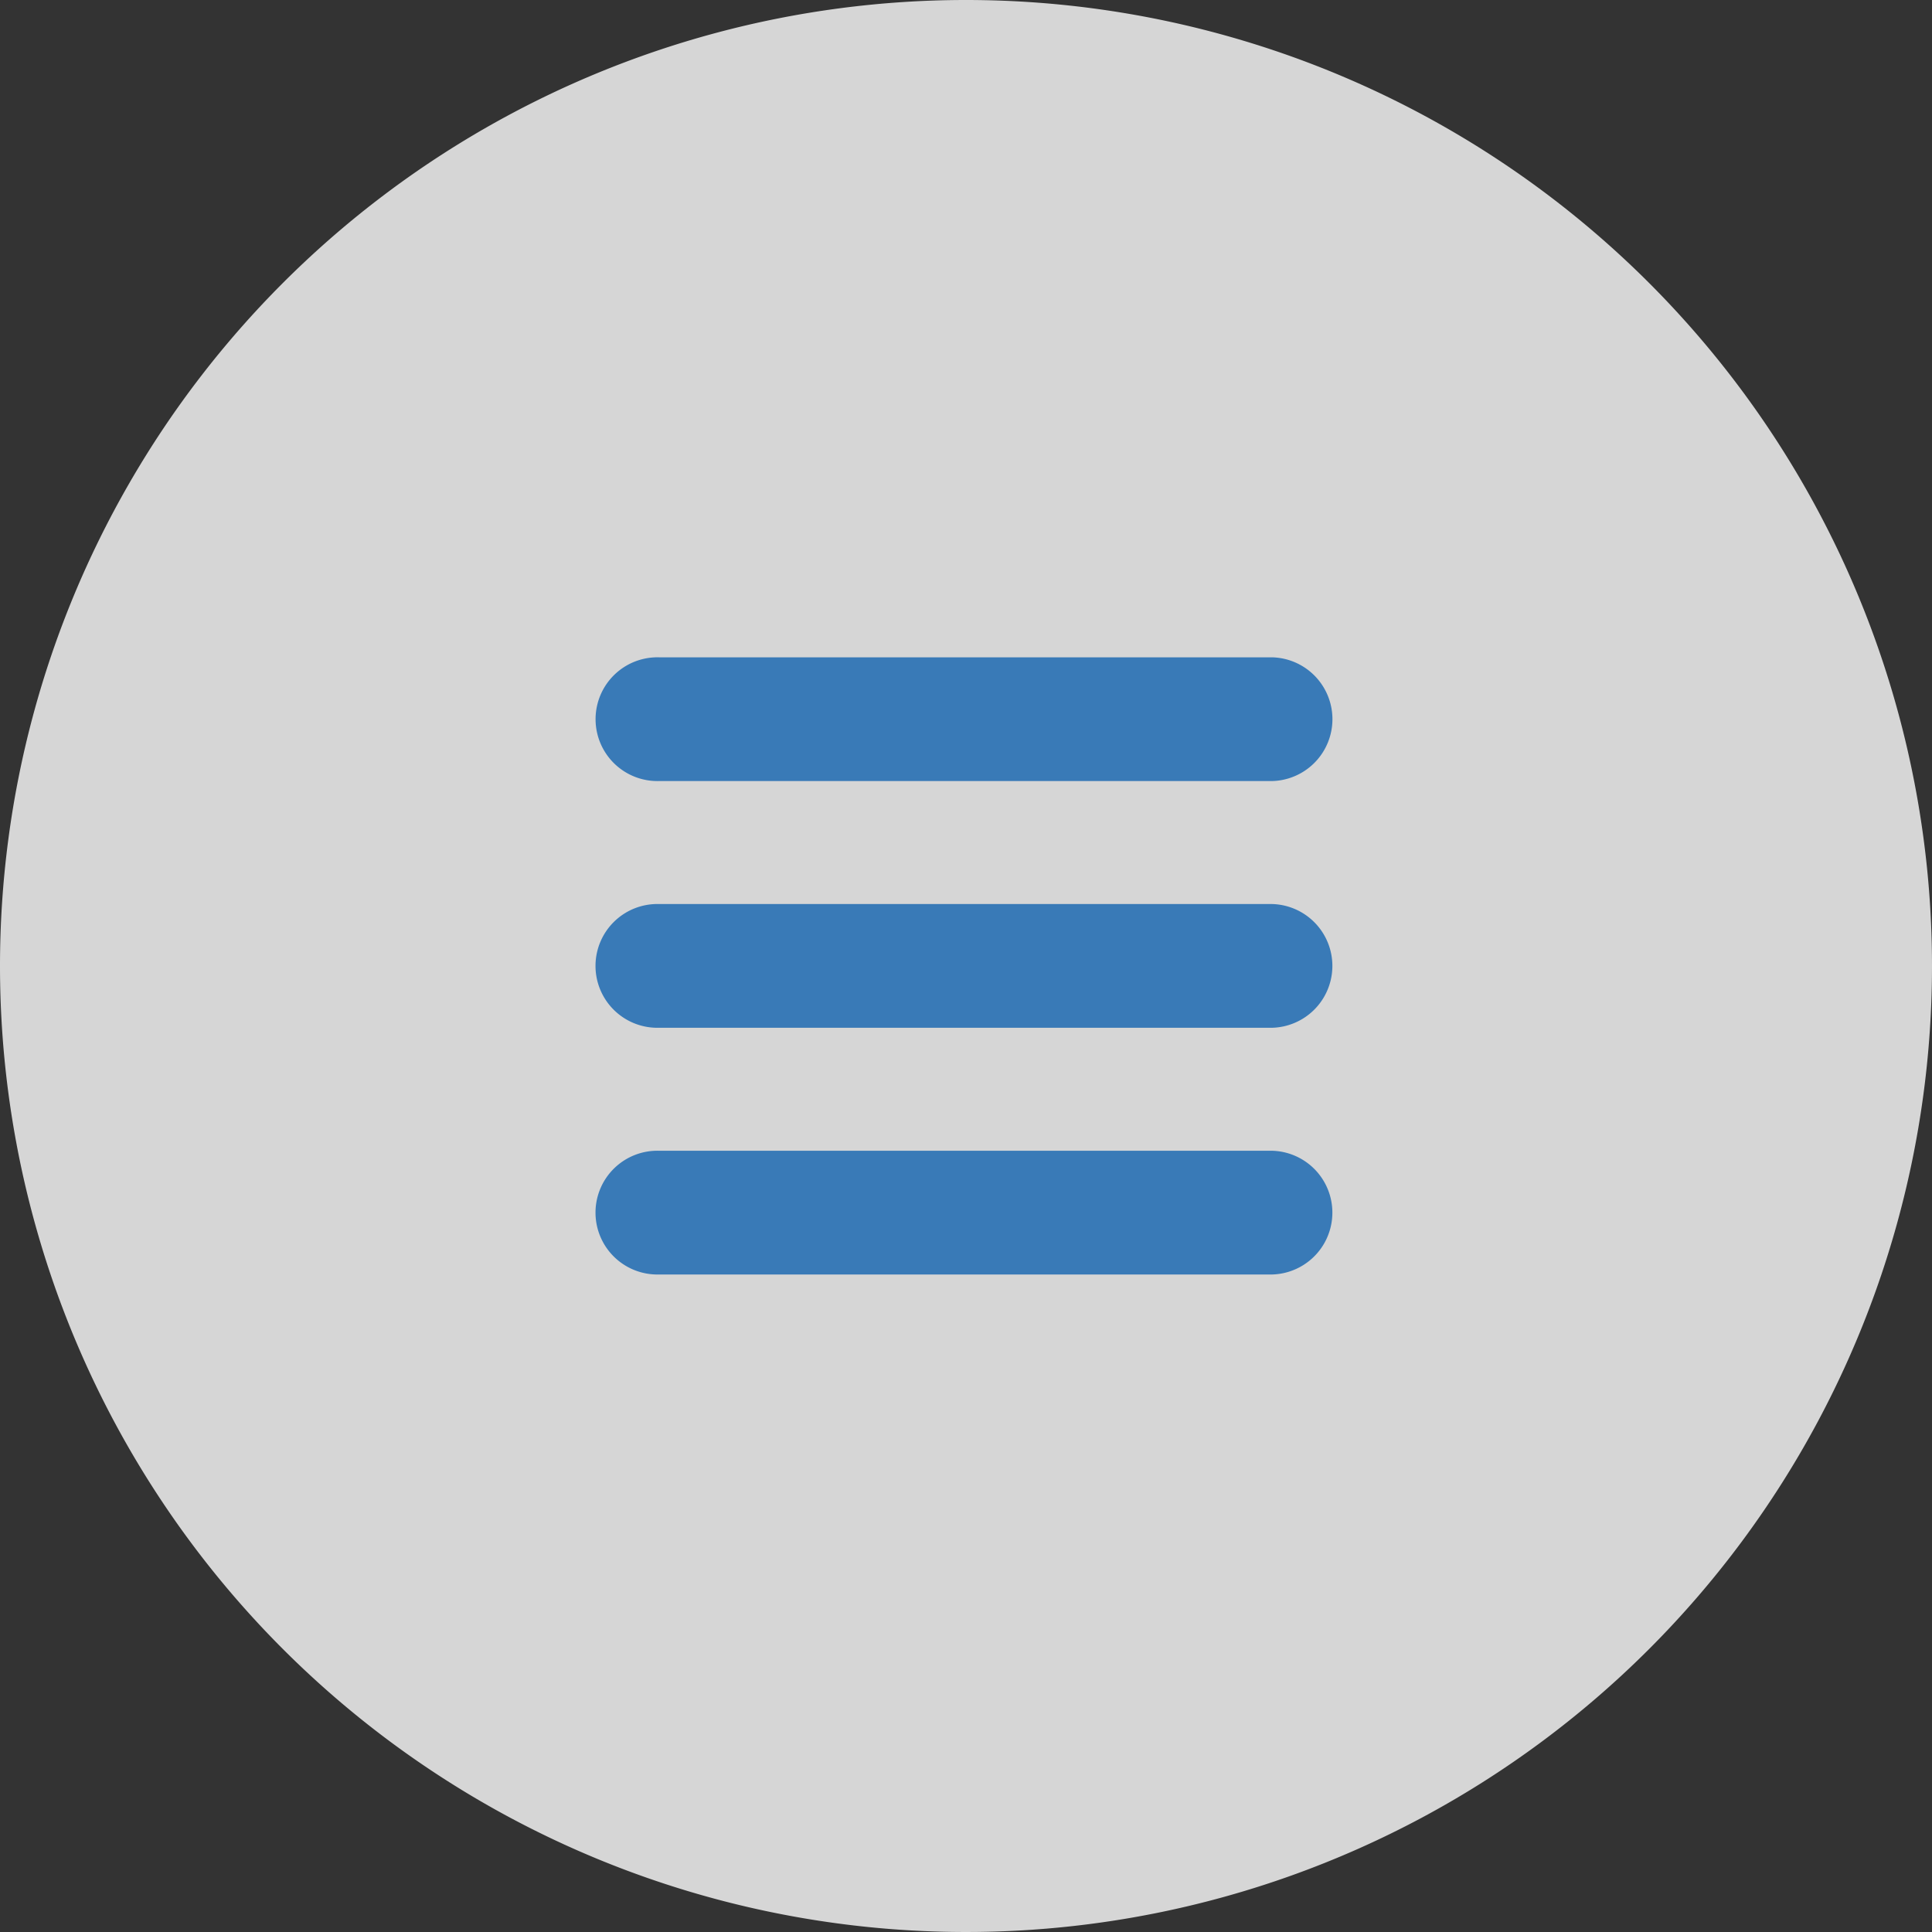<svg xmlns="http://www.w3.org/2000/svg" width="30" height="30" viewBox="0 0 30 30">
  <rect x="0" y="0" width="30" height="30" fill="#333333" stroke="none"/>
  <g id="Group_26242" data-name="Group 26242" transform="translate(-343 -15)">
    <path id="Path_77668" data-name="Path 77668" d="M15,0A15,15,0,1,1,0,15,15,15,0,0,1,15,0Z" transform="translate(343 15)" fill="#fff" opacity="0.798"/>
    <g id="Group_21268" data-name="Group 21268" transform="translate(-1254.479 -172.004)">
      <path id="Path_576" data-name="Path 576" d="M1607.719,199.132h9.52a.961.961,0,0,0,0-1.921h-9.52a.961.961,0,1,0,0,1.921Z" fill="#397ab7"/>
      <path id="Path_577" data-name="Path 577" d="M1617.238,267.193h-9.52a.961.961,0,1,0,0,1.921h9.52a.961.961,0,0,0,0-1.921Z" transform="translate(0 -66.151)" fill="#397ab7"/>
      <path id="Path_578" data-name="Path 578" d="M1617.238,337.175h-9.52a.961.961,0,1,0,0,1.921h9.52a.961.961,0,0,0,0-1.921Z" transform="translate(0 -132.302)" fill="#397ab7"/>
    </g>
  </g>
</svg>

